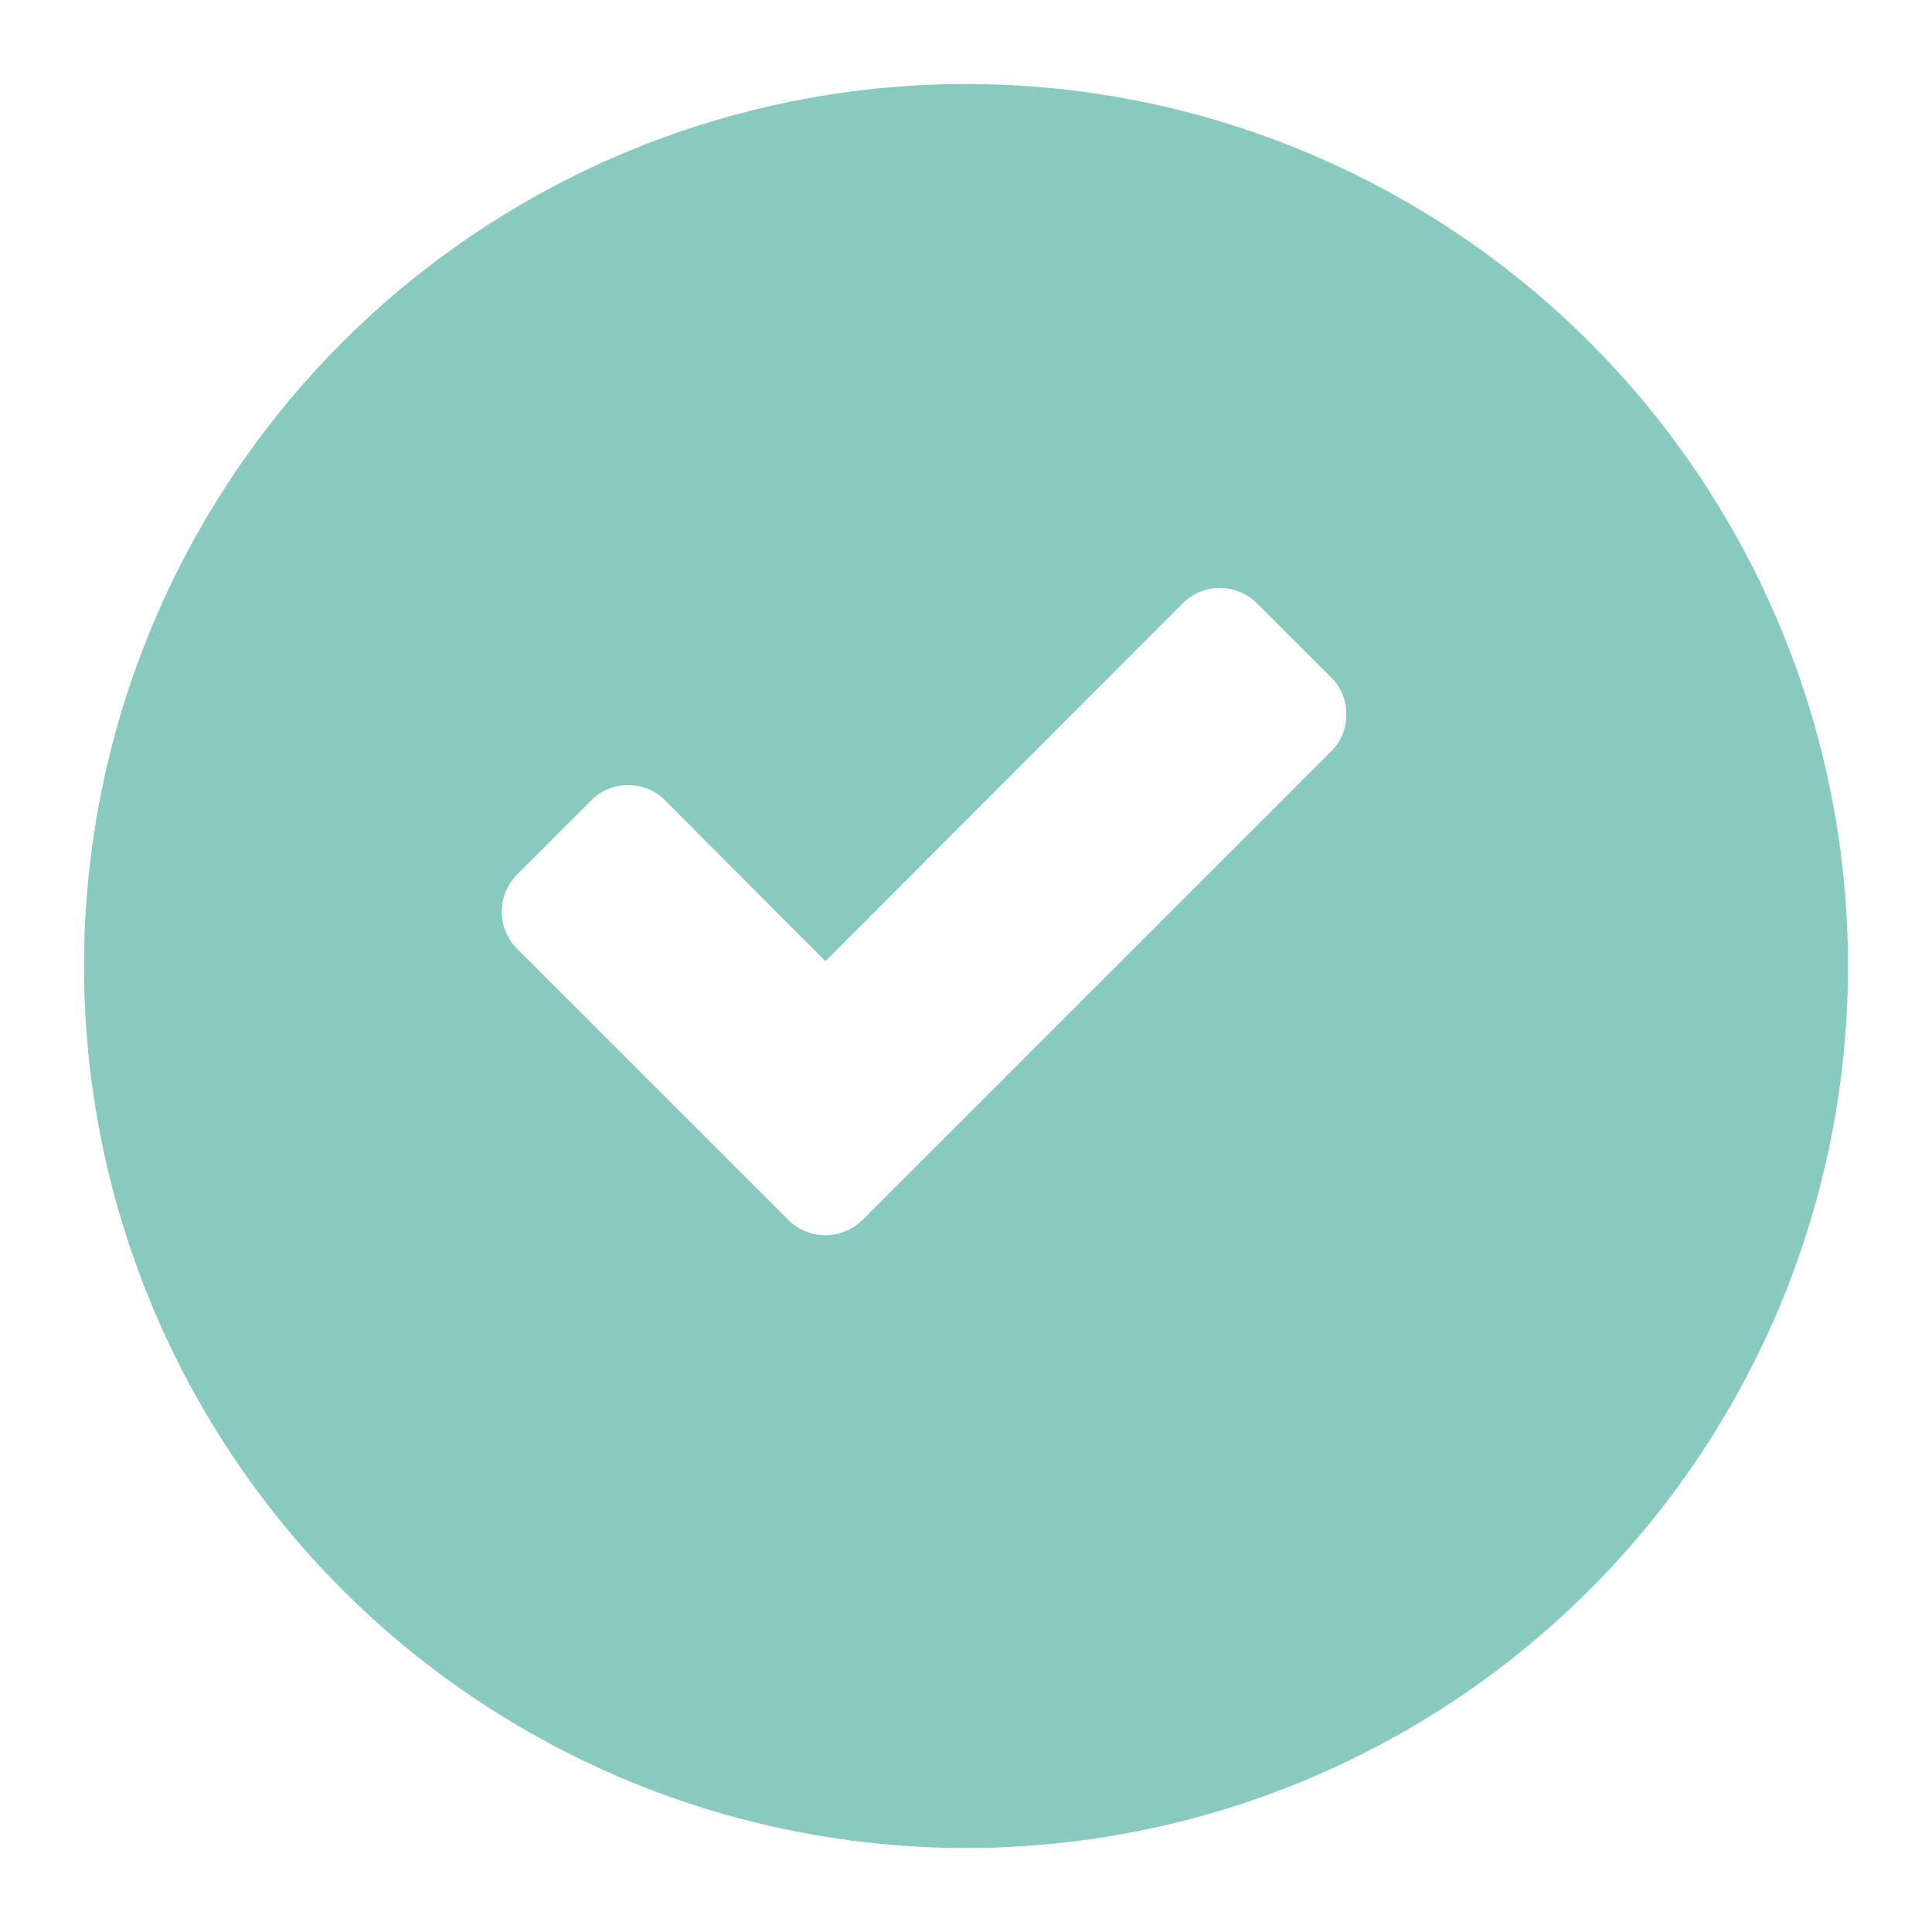 <svg xmlns="http://www.w3.org/2000/svg" xmlns:xlink="http://www.w3.org/1999/xlink" width="69" height="69" viewBox="0 0 69 69"><defs><style>.a{fill:#88cabf;}.b{fill:#fff;}.c{filter:url(#a);}</style><filter id="a" x="0" y="0" width="69" height="69" filterUnits="userSpaceOnUse"><feOffset dx="2" dy="2" input="SourceAlpha"/><feGaussianBlur stdDeviation="1" result="b"/><feFlood flood-opacity="0.102"/><feComposite operator="in" in2="b"/><feComposite in="SourceGraphic"/></filter></defs><g transform="translate(-381 -1690)"><g class="c" transform="matrix(1, 0, 0, 1, 381, 1690)"><circle class="a" cx="31.5" cy="31.5" r="31.5" transform="translate(1 1)"/></g><path class="b" d="M30.725,6.27a1.8,1.8,0,0,1-.545,1.323L16.091,21.681l-2.646,2.646a1.879,1.879,0,0,1-2.646,0L8.152,21.681,1.107,14.637a1.879,1.879,0,0,1,0-2.646L3.753,9.344A1.8,1.8,0,0,1,5.077,8.8,1.8,1.8,0,0,1,6.4,9.344l5.721,5.741L24.886,2.3a1.879,1.879,0,0,1,2.646,0l2.646,2.646a1.8,1.8,0,0,1,.545,1.323Z" transform="translate(398.357 1709.244)"/></g></svg>